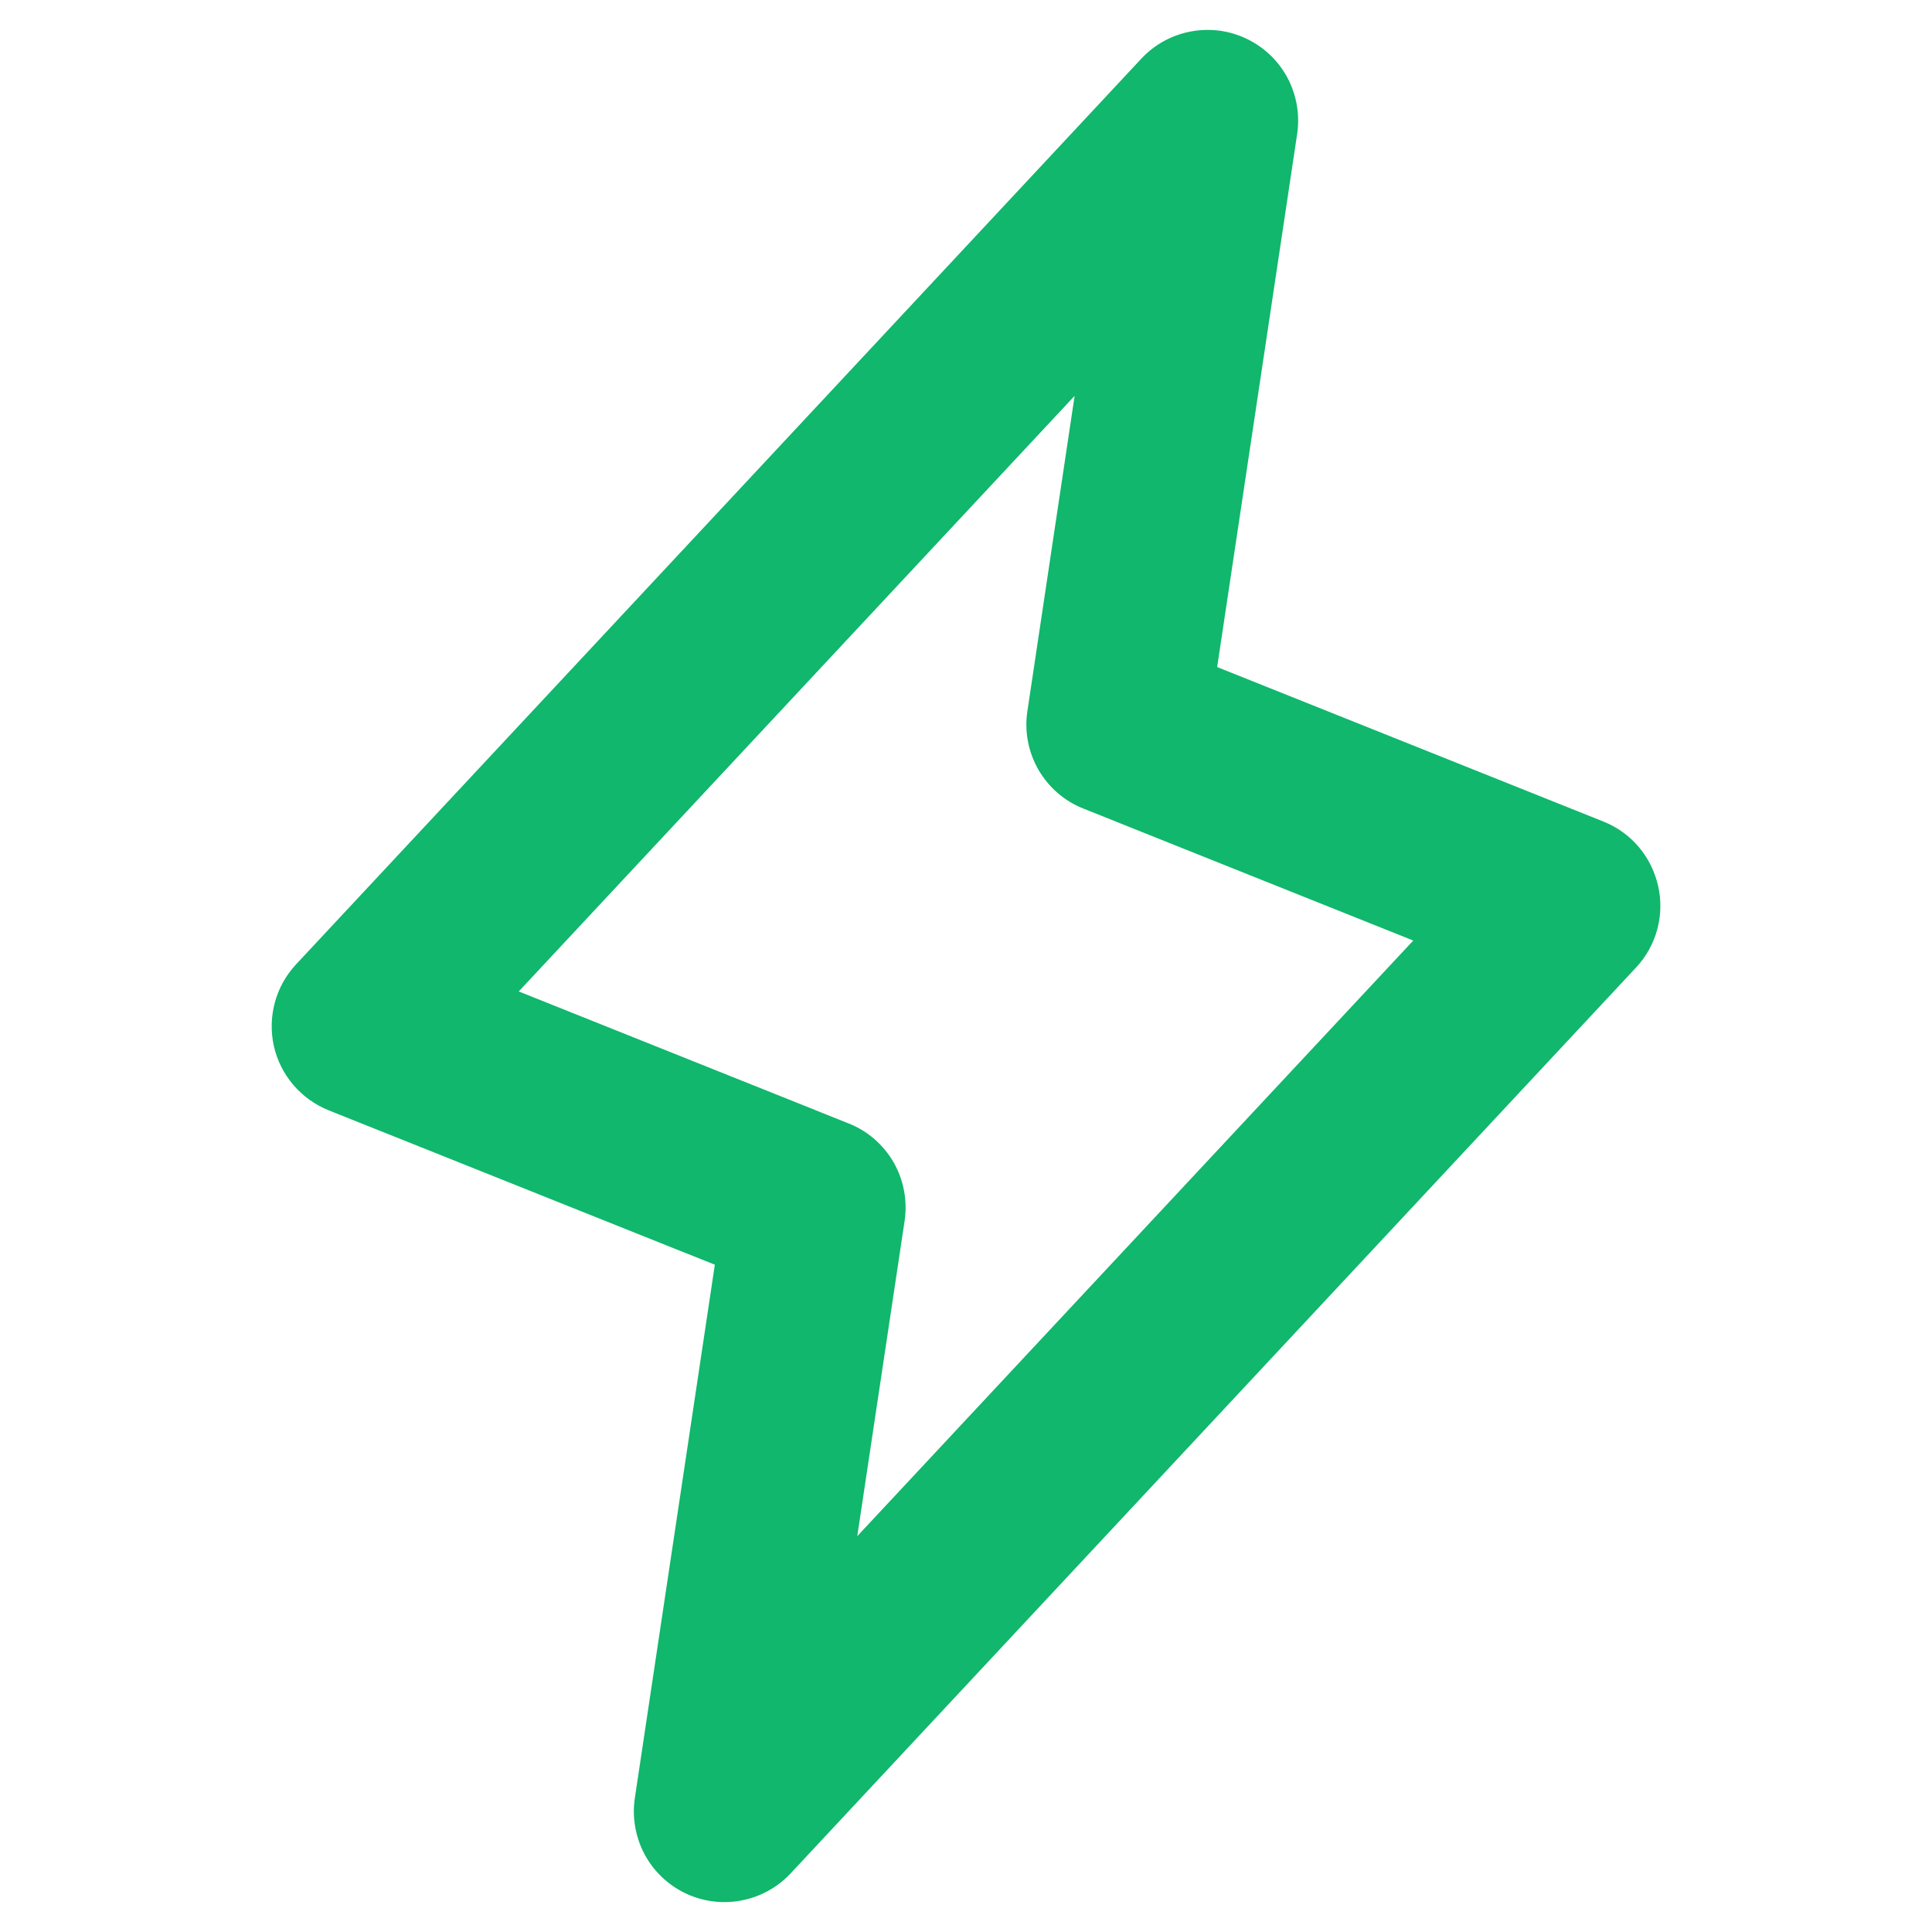 <svg width="18" height="18" viewBox="0 0 18 18" fill="none" xmlns="http://www.w3.org/2000/svg">
<path d="M15.448 8.253C15.418 8.12 15.356 7.995 15.268 7.891C15.179 7.786 15.066 7.705 14.938 7.654L11.34 6.215L12.085 1.25C12.112 1.072 12.081 0.89 11.998 0.73C11.914 0.57 11.781 0.442 11.618 0.363C11.456 0.284 11.273 0.26 11.096 0.293C10.918 0.326 10.756 0.415 10.633 0.547L2.758 8.985C2.665 9.085 2.597 9.206 2.561 9.339C2.525 9.471 2.522 9.61 2.551 9.744C2.581 9.878 2.643 10.002 2.732 10.107C2.821 10.211 2.934 10.293 3.061 10.344L6.66 11.783L5.915 16.75C5.888 16.928 5.919 17.11 6.002 17.27C6.086 17.43 6.219 17.558 6.381 17.637C6.544 17.716 6.727 17.74 6.904 17.707C7.082 17.674 7.244 17.585 7.367 17.453L15.242 9.015C15.336 8.915 15.404 8.793 15.44 8.66C15.476 8.527 15.479 8.388 15.448 8.253ZM7.987 14.312L8.428 11.375C8.456 11.187 8.42 10.995 8.326 10.83C8.231 10.665 8.084 10.537 7.907 10.467L4.833 9.237L10.012 3.688L9.572 6.625C9.543 6.813 9.58 7.005 9.674 7.17C9.769 7.335 9.916 7.463 10.093 7.533L13.167 8.763L7.987 14.312Z" fill="#10B76C"/>
</svg>
